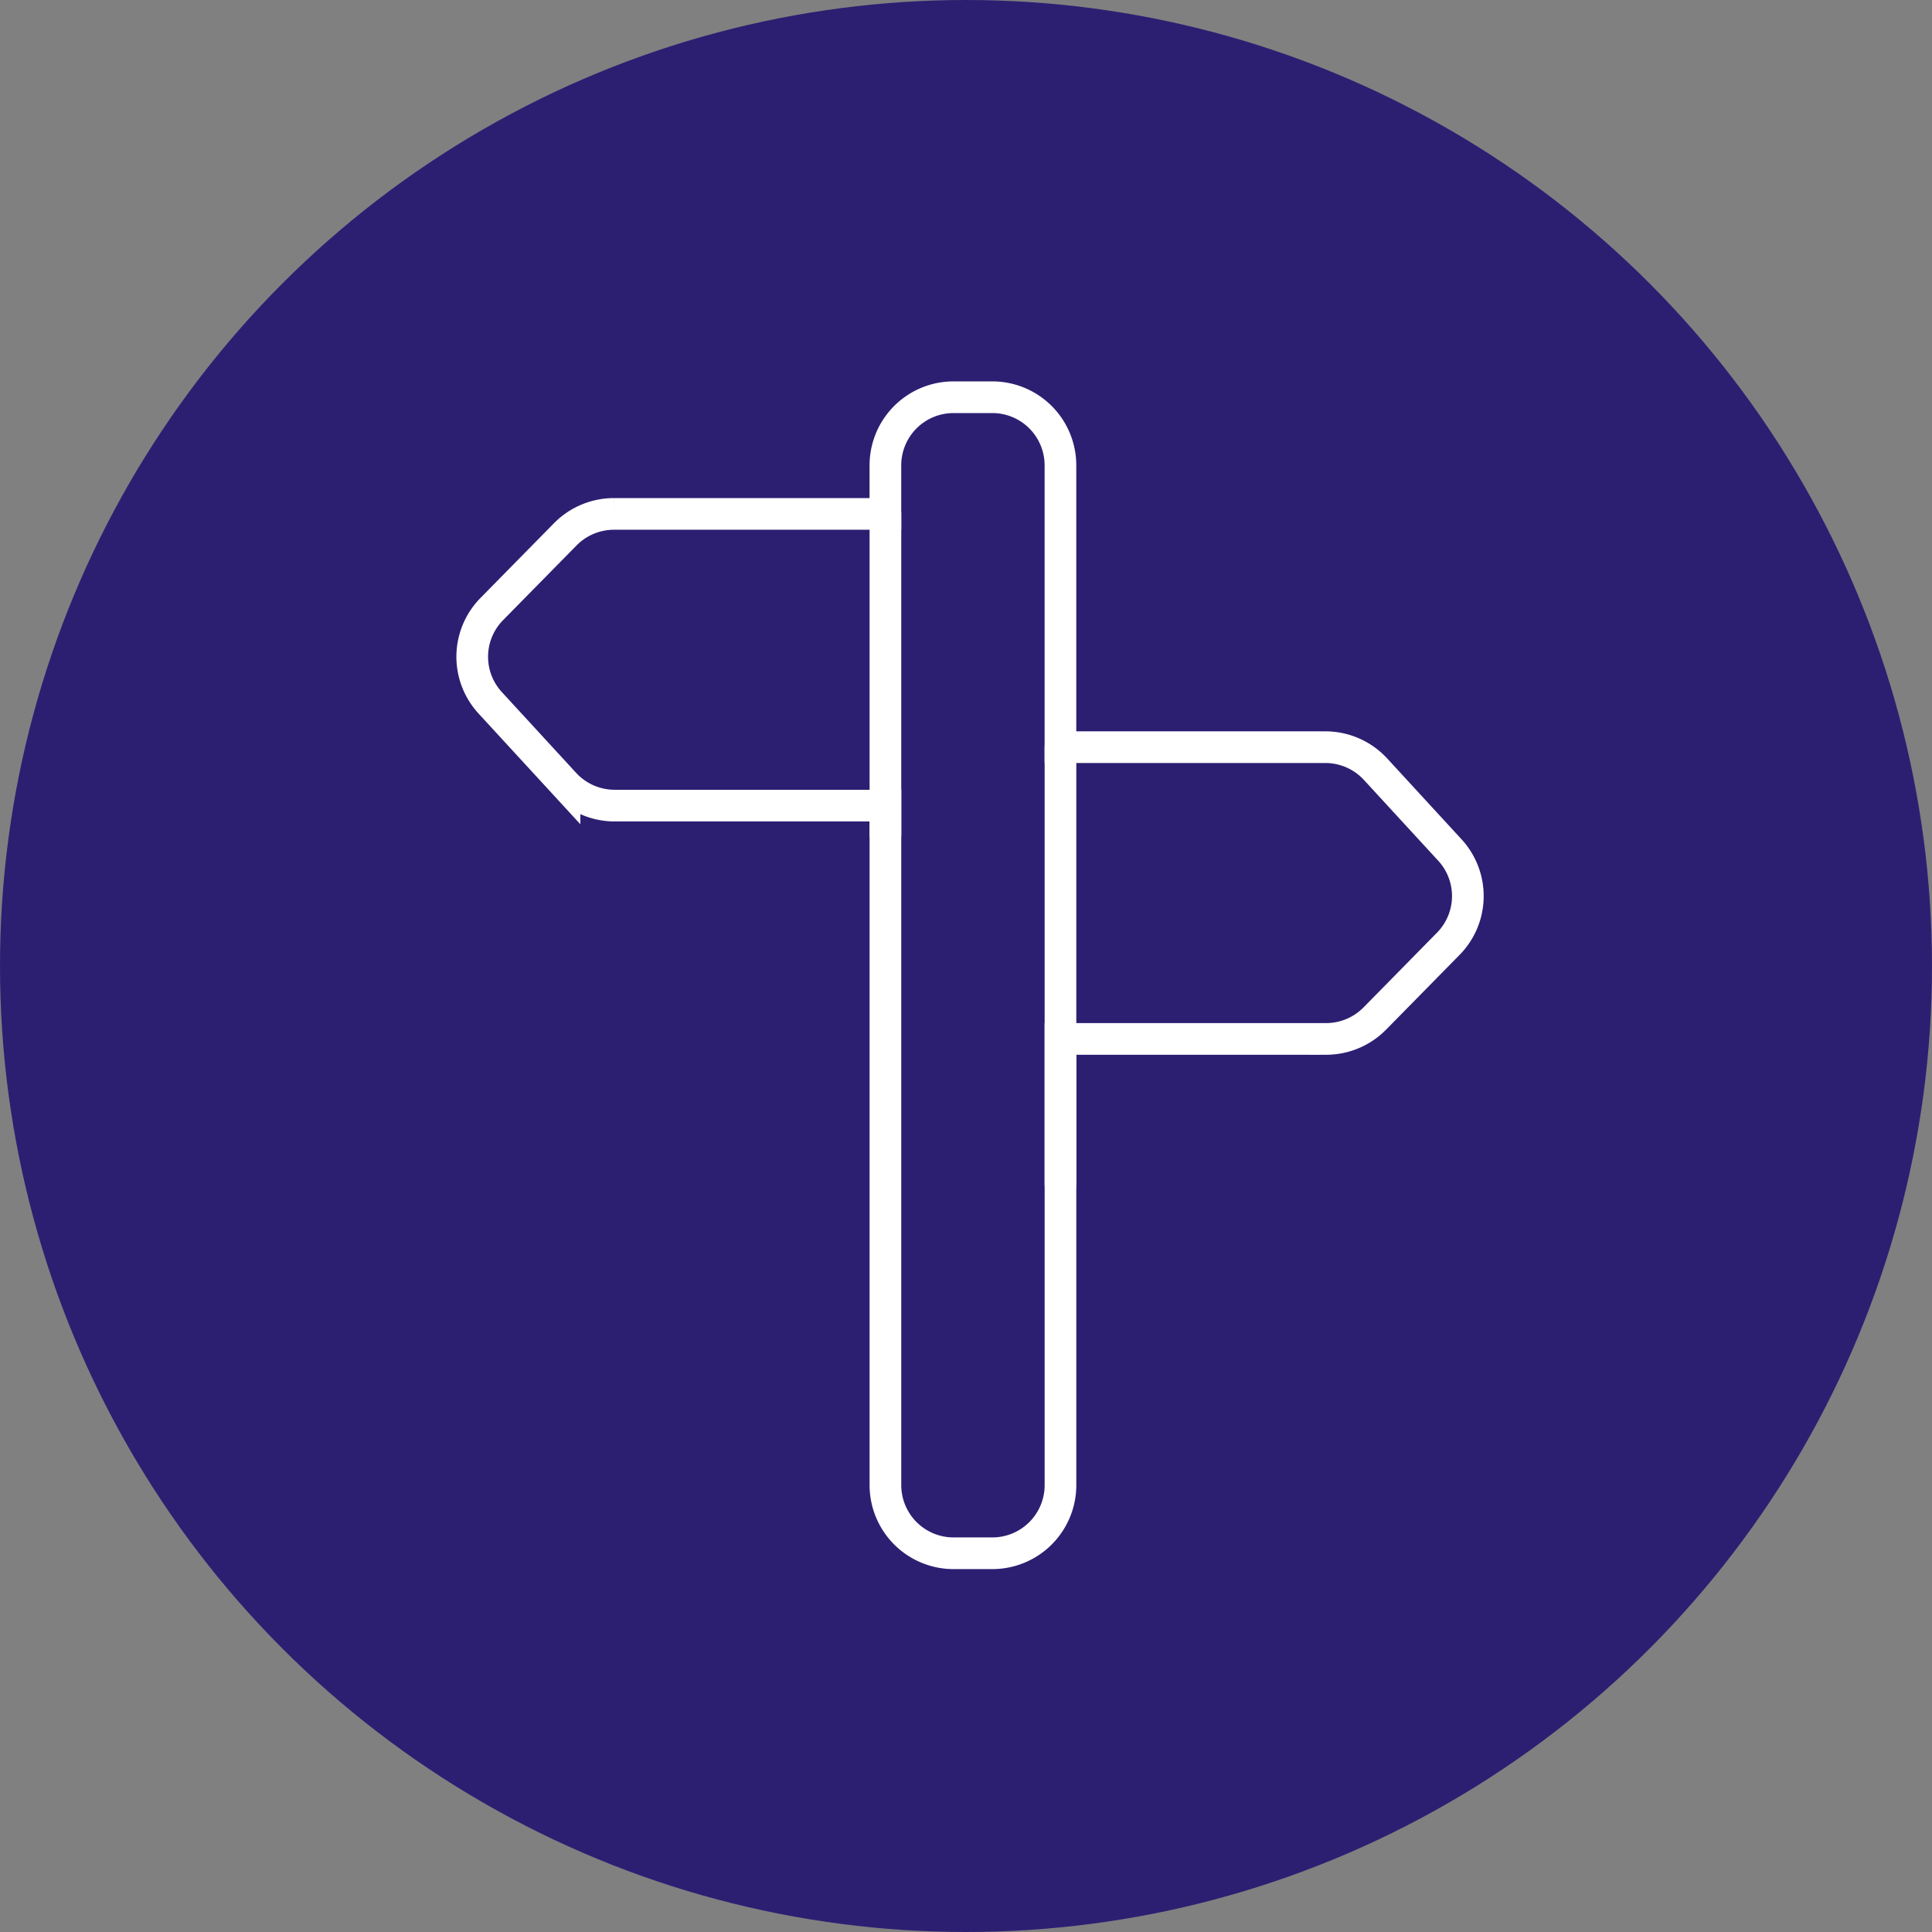<svg xmlns="http://www.w3.org/2000/svg" width="61" height="61" viewBox="0 0 61 61">
  <rect x="0" y="0" width="61" height="61" fill="#808080" stroke="none"/>
  <g id="Group_6741" data-name="Group 6741" transform="translate(-310 -185)">
    <circle id="Ellipse_183" data-name="Ellipse 183" cx="30.5" cy="30.5" r="30.5" transform="translate(310 185)" fill="#2c1f72"/>
    <g id="Group_5911" data-name="Group 5911" transform="translate(324.91 197.54)">
      <path id="Path_4313" data-name="Path 4313" d="M-1201.194,1567.453l-2.345-2.55a2.156,2.156,0,0,0-1.583-.695h-8.366v-8.9a2.151,2.151,0,0,0-2.149-2.149h-1.228a2.151,2.151,0,0,0-2.15,2.149v1.535h-8.574a2.161,2.161,0,0,0-1.532.643l-2.322,2.361a2.147,2.147,0,0,0-.049,2.961l2.346,2.551a2.153,2.153,0,0,0,1.582.694h8.55v21.457a2.152,2.152,0,0,0,2.15,2.149h1.228a2.152,2.152,0,0,0,2.149-2.149v-14.09h8.39a2.164,2.164,0,0,0,1.533-.643l2.321-2.361A2.147,2.147,0,0,0-1201.194,1567.453Z" transform="translate(1232.06 -1553.157)" fill="none" stroke="#fff" stroke-linecap="round" stroke-miterlimit="10" stroke-width="1"/>
      <line id="Line_12" data-name="Line 12" y2="10.127" transform="translate(13.046 3.684)" fill="none" stroke="#fff" stroke-linecap="round" stroke-miterlimit="10" stroke-width="1"/>
      <line id="Line_13" data-name="Line 13" y2="13.797" transform="translate(18.573 11.051)" fill="none" stroke="#fff" stroke-linecap="round" stroke-miterlimit="10" stroke-width="1"/>
    </g>
  </g>
</svg>
